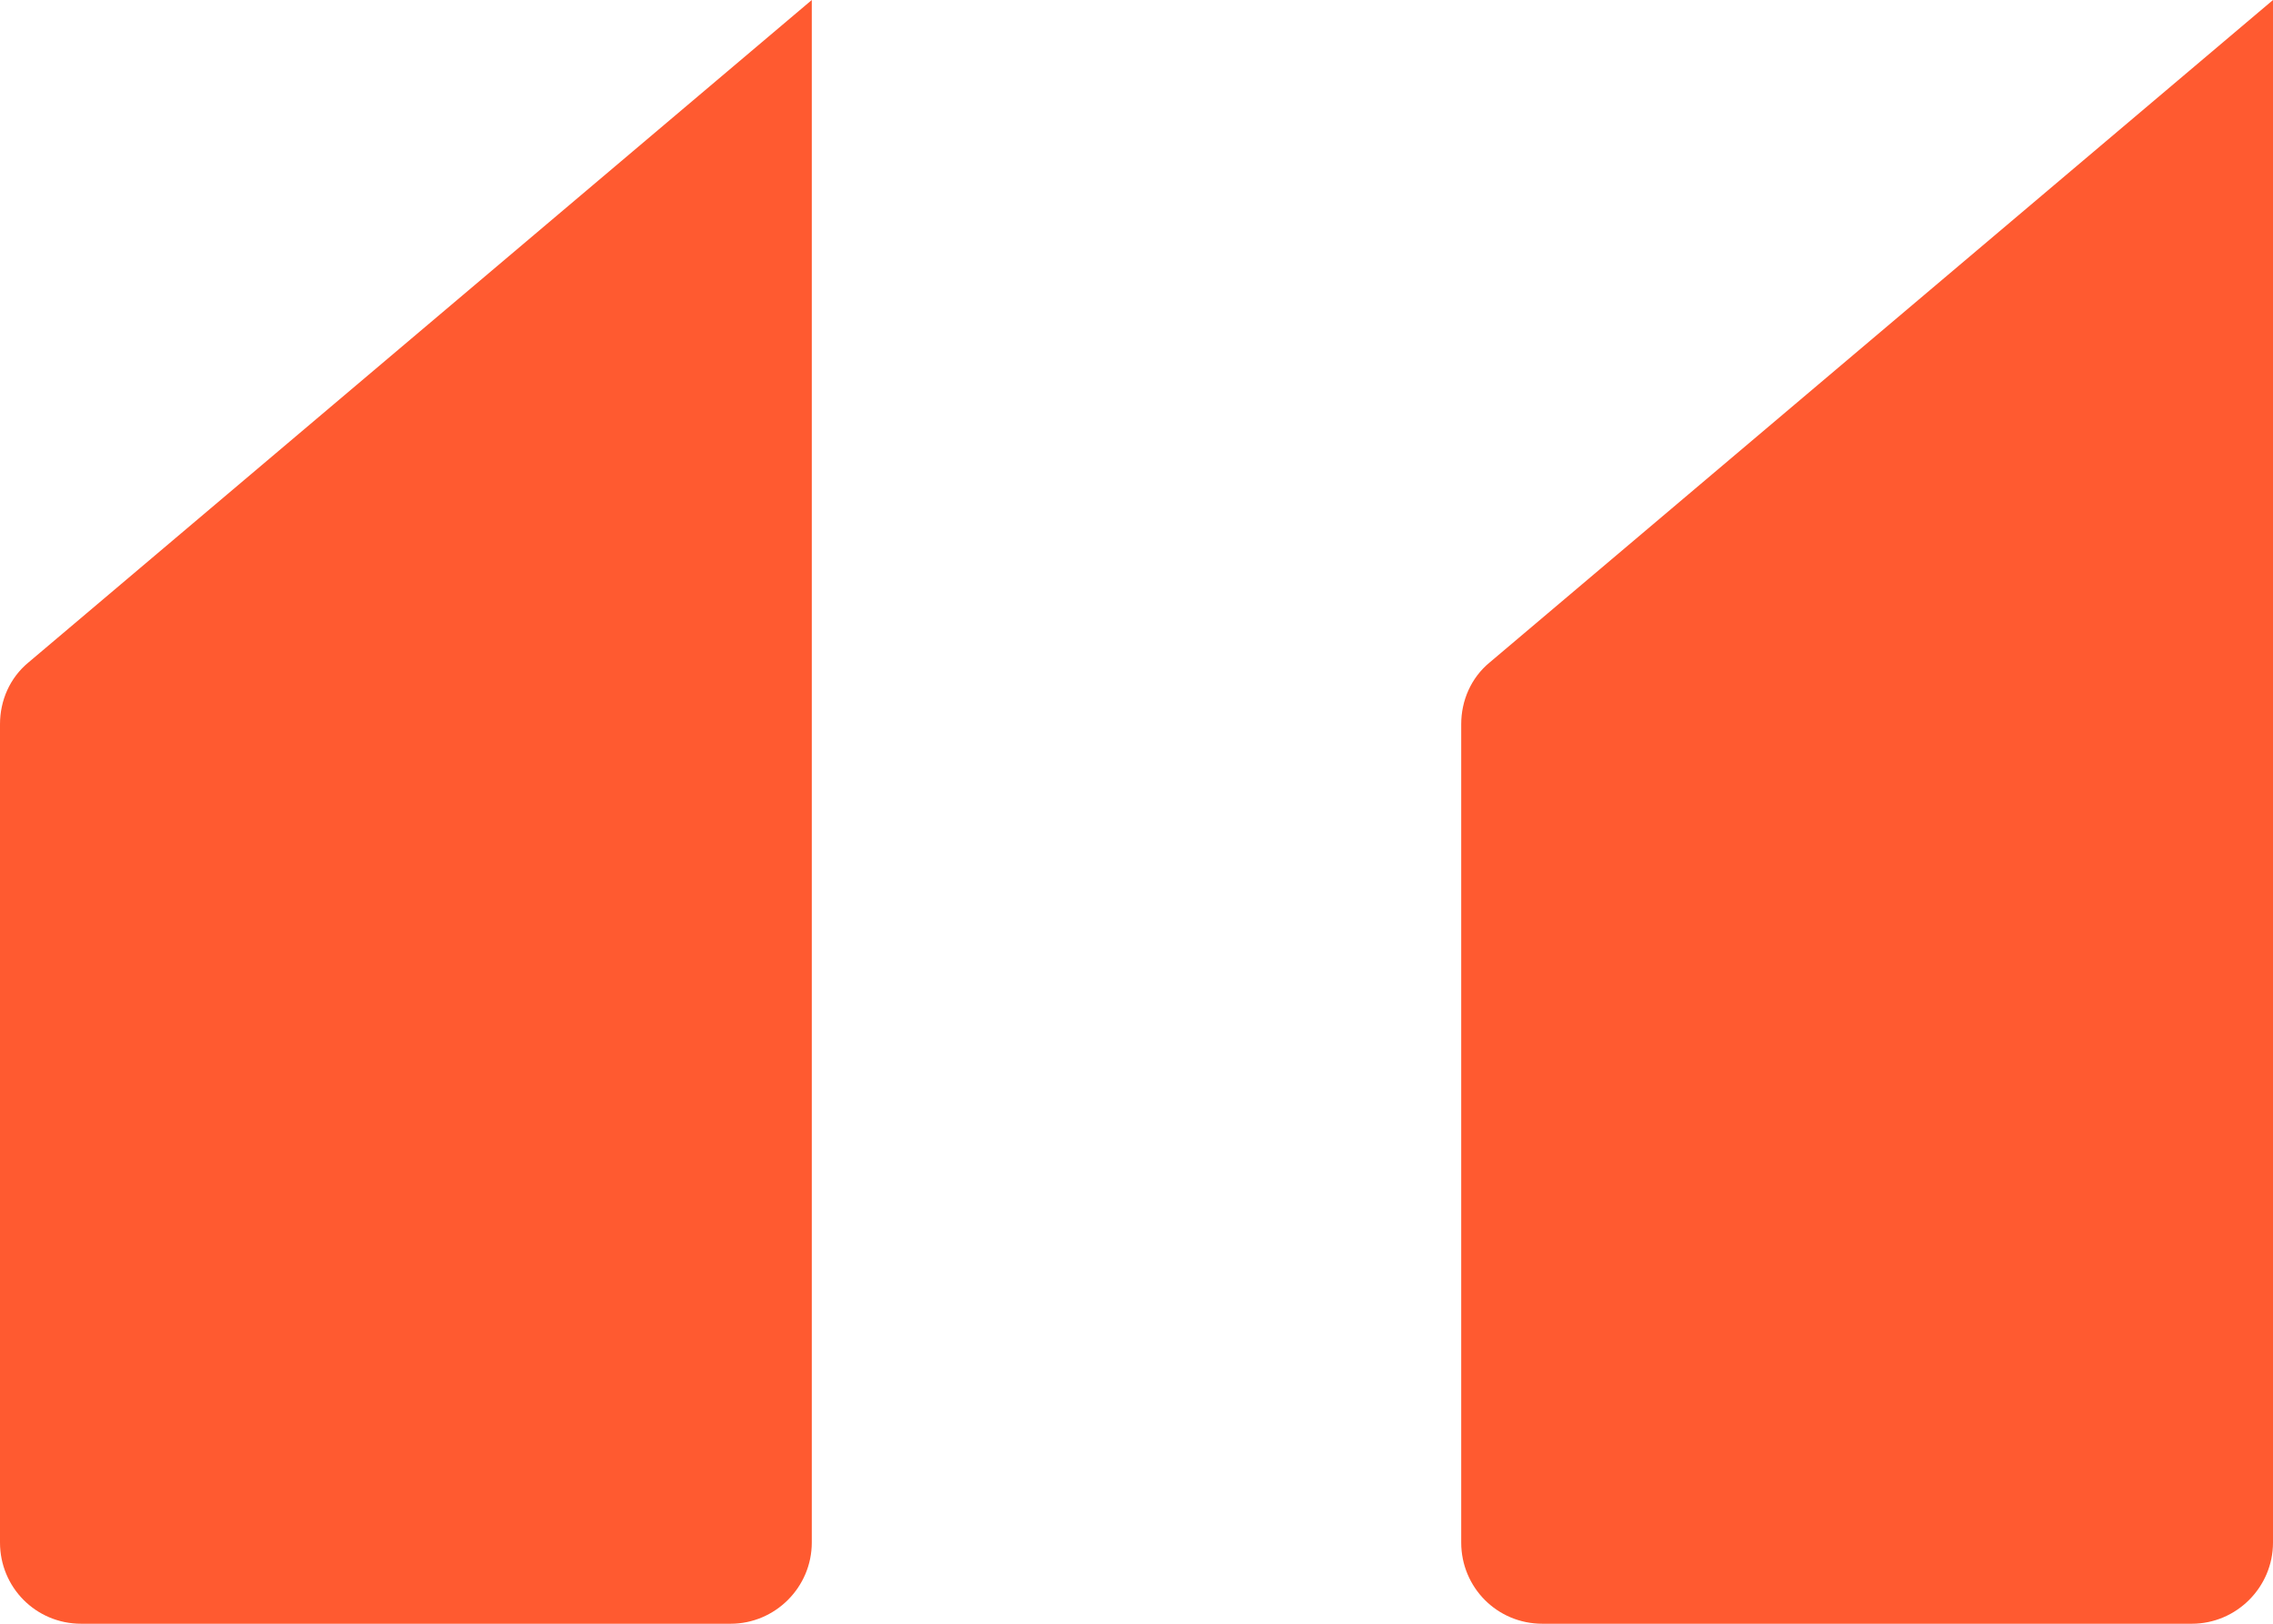 <svg width="28" height="20" viewBox="0 0 28 20" fill="none" xmlns="http://www.w3.org/2000/svg" xmlns:xlink="http://www.w3.org/1999/xlink">
	<desc>
			Created with Pixso.
	</desc>
	<defs/>
	<path id="Rectangle 267" d="M18.35 8.16L28 0L28 19C28 19.55 27.55 20 27 20L19 20C18.44 20 18 19.55 18 19L18 8.92C18 8.63 18.12 8.35 18.35 8.16Z" fill="#FF5A30" fill-opacity="1" fill-rule="nonzero"/>
	<path id="Rectangle 268" d="M0.35 8.16L10 0L10 19C10 19.55 9.55 20 9 20L1 20C0.44 20 0 19.55 0 19L0 8.92C0 8.63 0.12 8.35 0.35 8.16Z" fill="#FF5A30" fill-opacity="1" fill-rule="nonzero"/>
</svg>
